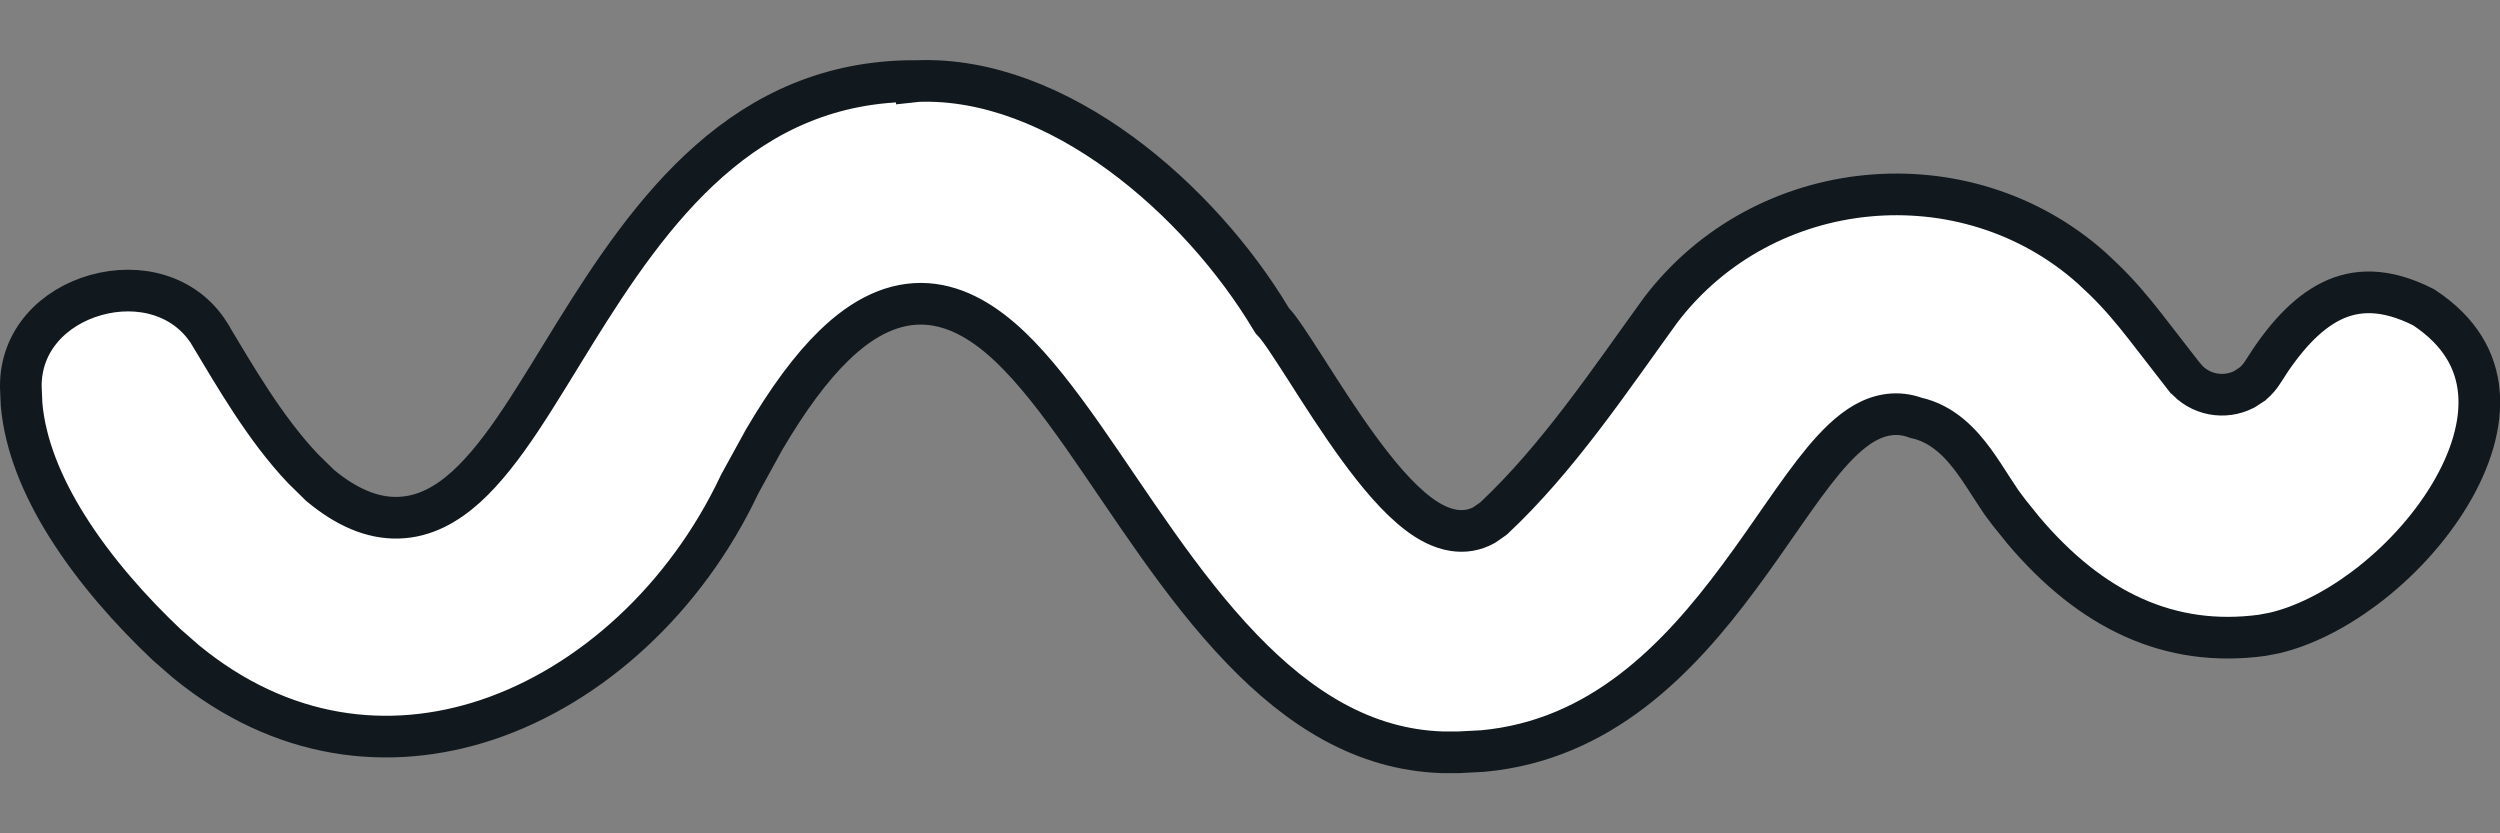 <svg width="24" height="8" viewBox="0 0 24 8" fill="none" xmlns="http://www.w3.org/2000/svg">
<rect x="0" y="0" width="24" height="8" fill="#808080" stroke="none"/>
<path d="M8.811 0.778C9.477 0.754 10.152 1.032 10.753 1.47C11.353 1.908 11.864 2.495 12.203 3.062L12.215 3.081L12.231 3.098C12.254 3.122 12.293 3.173 12.35 3.257C12.404 3.338 12.469 3.437 12.541 3.55C12.684 3.774 12.858 4.048 13.04 4.297C13.219 4.543 13.419 4.784 13.617 4.933C13.716 5.008 13.831 5.072 13.955 5.091C14.056 5.107 14.156 5.091 14.247 5.041L14.335 4.98L14.34 4.976C14.957 4.398 15.458 3.645 15.942 2.977C16.939 1.667 18.869 1.495 20.078 2.571L20.193 2.679L20.195 2.681C20.342 2.823 20.468 2.973 20.591 3.13L20.971 3.62L20.973 3.621C21.117 3.795 21.356 3.834 21.544 3.738L21.621 3.688L21.622 3.687C21.666 3.651 21.699 3.61 21.723 3.572C21.922 3.252 22.139 3.009 22.385 2.889C22.614 2.778 22.895 2.761 23.267 2.95C23.62 3.182 23.77 3.466 23.797 3.761C23.825 4.069 23.721 4.414 23.517 4.753C23.314 5.091 23.021 5.407 22.695 5.65C22.409 5.863 22.108 6.013 21.833 6.077L21.717 6.099C20.831 6.219 20.075 5.862 19.422 5.088L19.293 4.928L19.289 4.923L19.212 4.82C19.186 4.782 19.159 4.741 19.131 4.697C19.076 4.612 19.015 4.515 18.949 4.425C18.824 4.254 18.65 4.067 18.393 4.011C18.217 3.946 18.049 3.977 17.901 4.061C17.759 4.142 17.628 4.274 17.506 4.42C17.382 4.569 17.254 4.749 17.121 4.94C16.987 5.132 16.846 5.338 16.691 5.546C16.108 6.332 15.363 7.106 14.235 7.21L14.004 7.222H13.846C13.087 7.197 12.468 6.798 11.921 6.229C11.332 5.617 10.857 4.843 10.392 4.181C10.163 3.856 9.934 3.555 9.698 3.33C9.464 3.108 9.199 2.939 8.898 2.918C8.59 2.898 8.293 3.037 8.004 3.319C7.788 3.529 7.567 3.826 7.334 4.223L7.098 4.653L7.095 4.66C6.581 5.744 5.678 6.576 4.673 6.911C3.739 7.221 2.706 7.107 1.782 6.348L1.599 6.188C1.265 5.872 0.91 5.477 0.641 5.046C0.404 4.667 0.241 4.271 0.207 3.882L0.2 3.716V3.712C0.196 3.27 0.512 2.947 0.922 2.832C1.331 2.718 1.775 2.83 2.008 3.198V3.199C2.261 3.62 2.546 4.116 2.908 4.498L3.068 4.655L3.073 4.66C3.322 4.867 3.571 4.977 3.822 4.97C4.074 4.964 4.289 4.842 4.475 4.674C4.659 4.507 4.831 4.281 4.997 4.032C5.164 3.782 5.335 3.494 5.515 3.204C6.247 2.023 7.141 0.767 8.802 0.778V0.779L8.811 0.778Z" fill="white" stroke="#11191E" stroke-width="0.4"/>
</svg>
